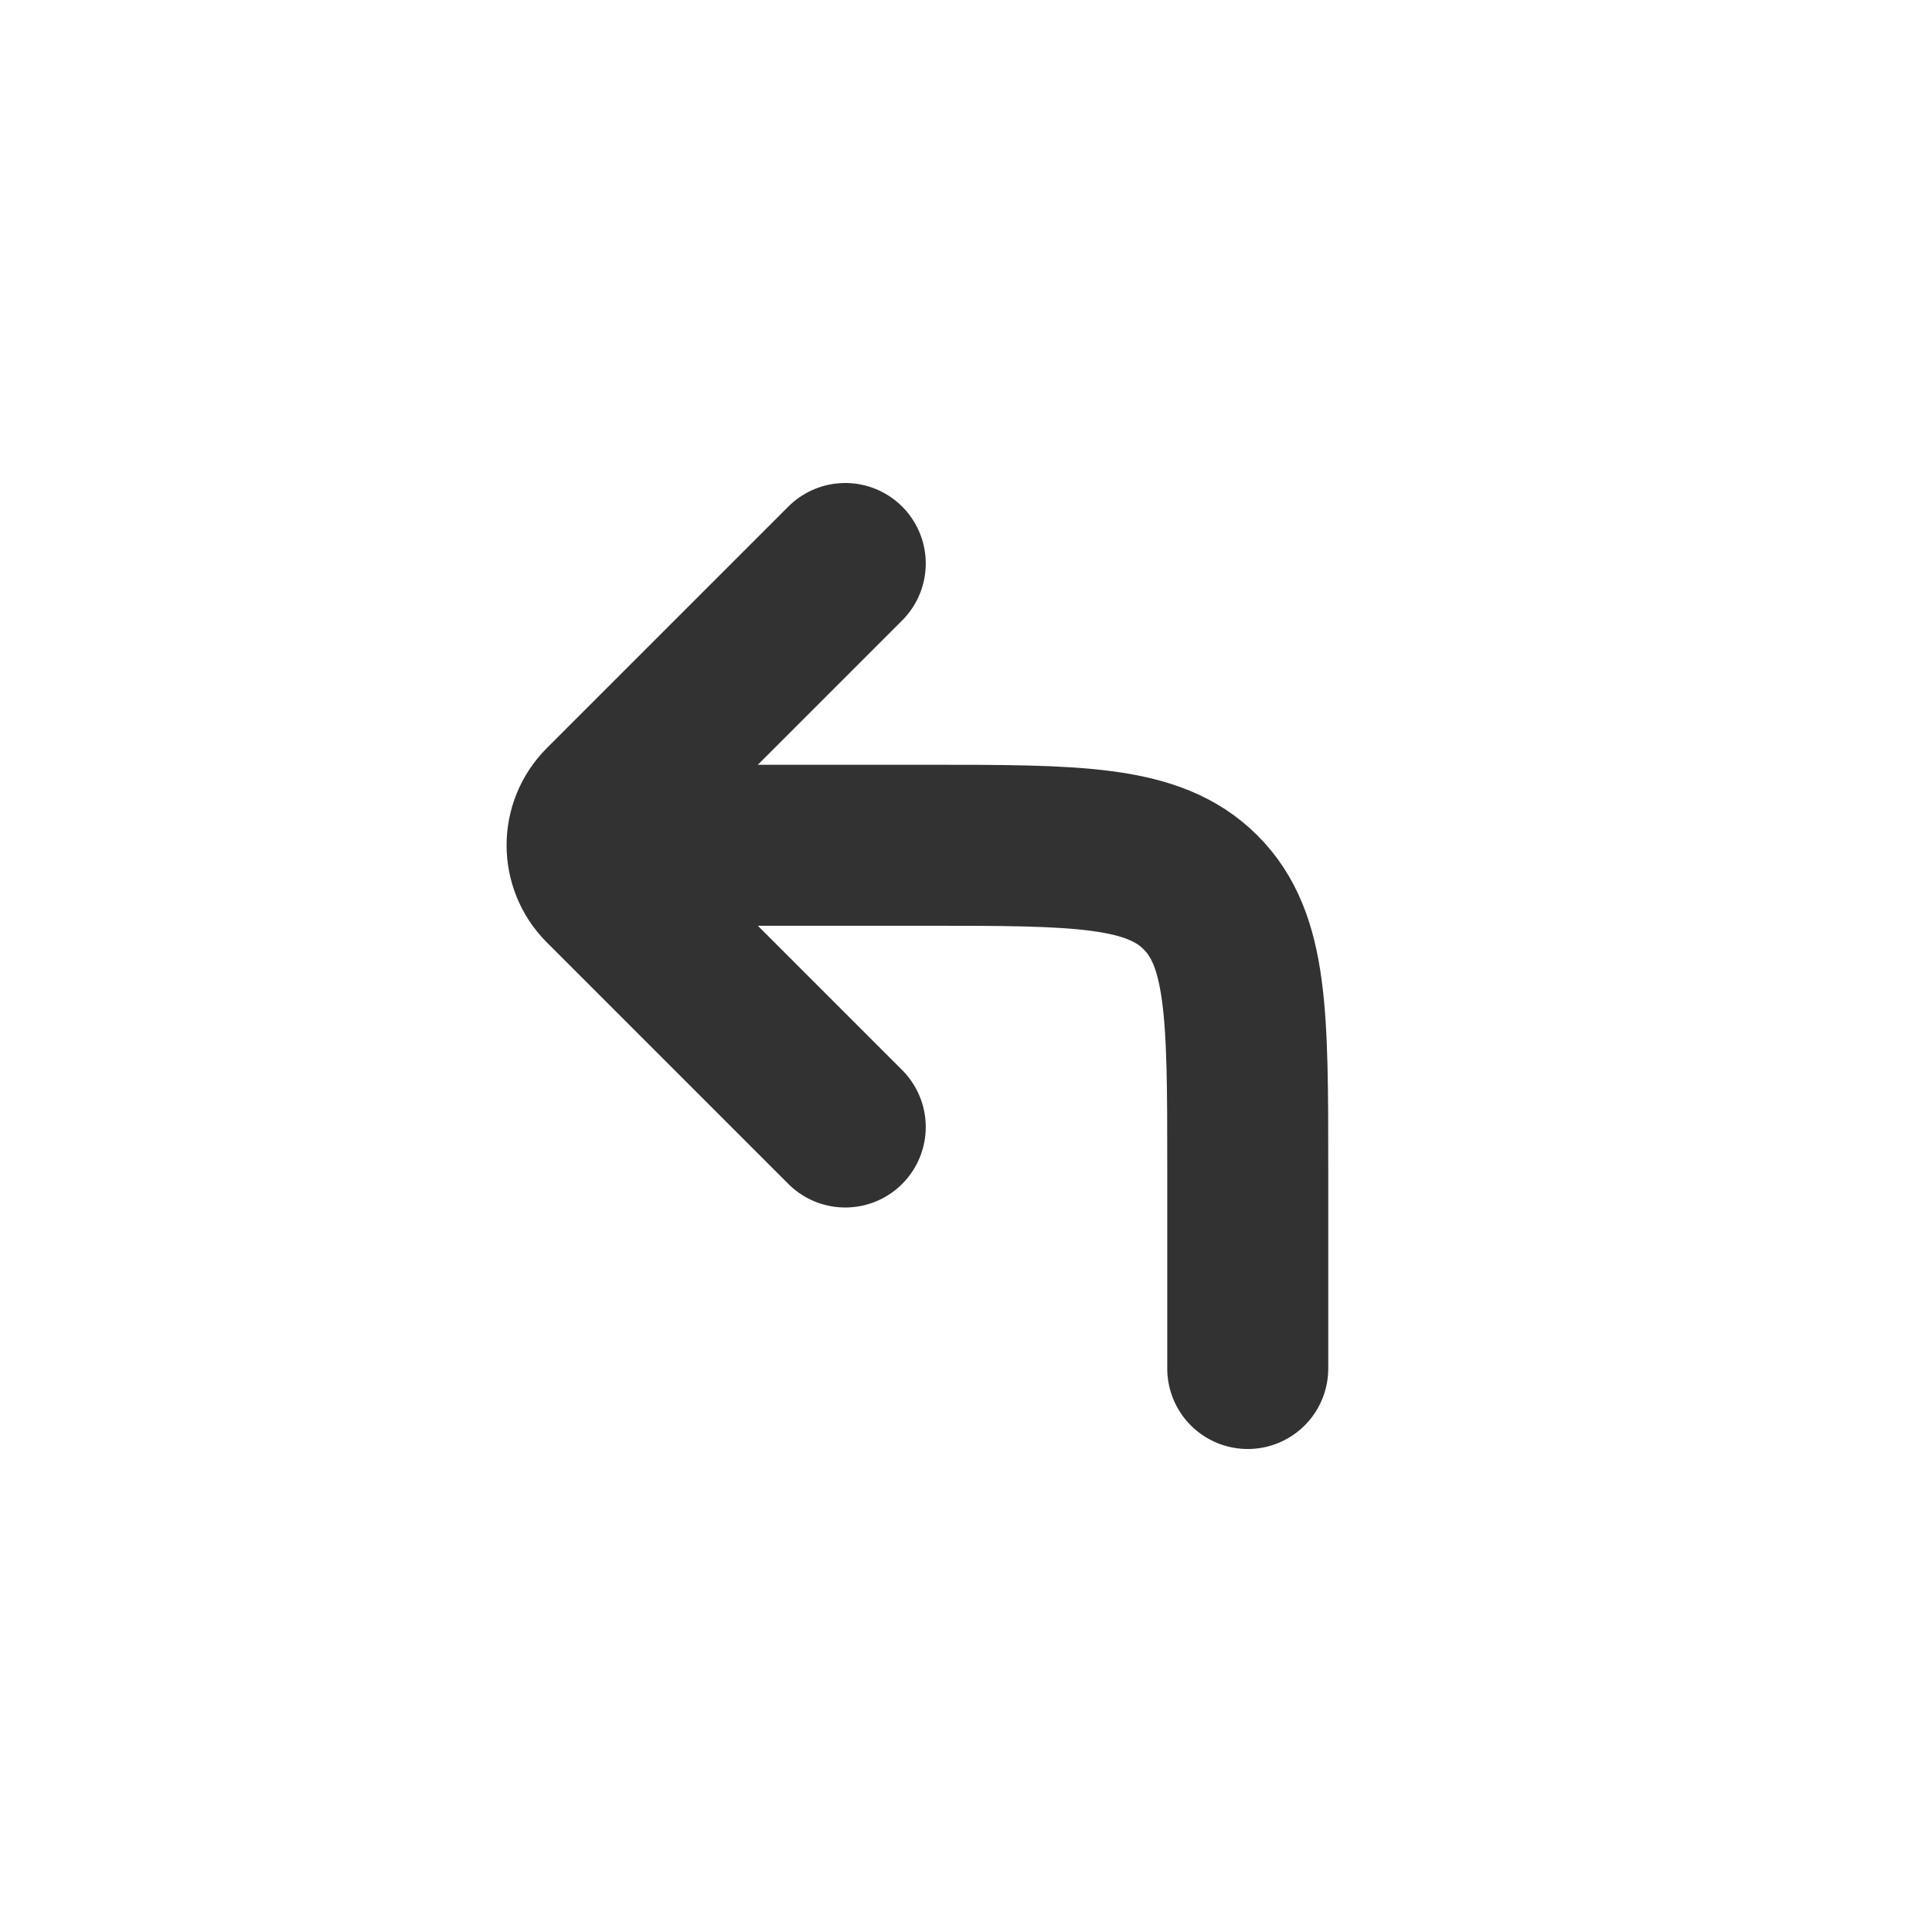 <?xml version="1.0" encoding="utf-8"?><!-- Uploaded to: SVG Repo, www.svgrepo.com, Generator: SVG Repo Mixer Tools -->
<svg width="800px" height="800px" viewBox="0 0 24 24" fill="none" xmlns="http://www.w3.org/2000/svg">
<path d="M15.5 17L15.5 14.5C15.5 12.614 15.5 11.672 14.914 11.086C14.328 10.5 13.386 10.5 11.5 10.5L8 10.5" stroke="#323232" stroke-width="2" stroke-linecap="round" stroke-linejoin="round"/>
<path d="M10.5 7L7.5 10V10C7.224 10.276 7.224 10.724 7.5 11V11L10.5 14" stroke="#323232" stroke-width="2" stroke-linecap="round" stroke-linejoin="round"/>
</svg>